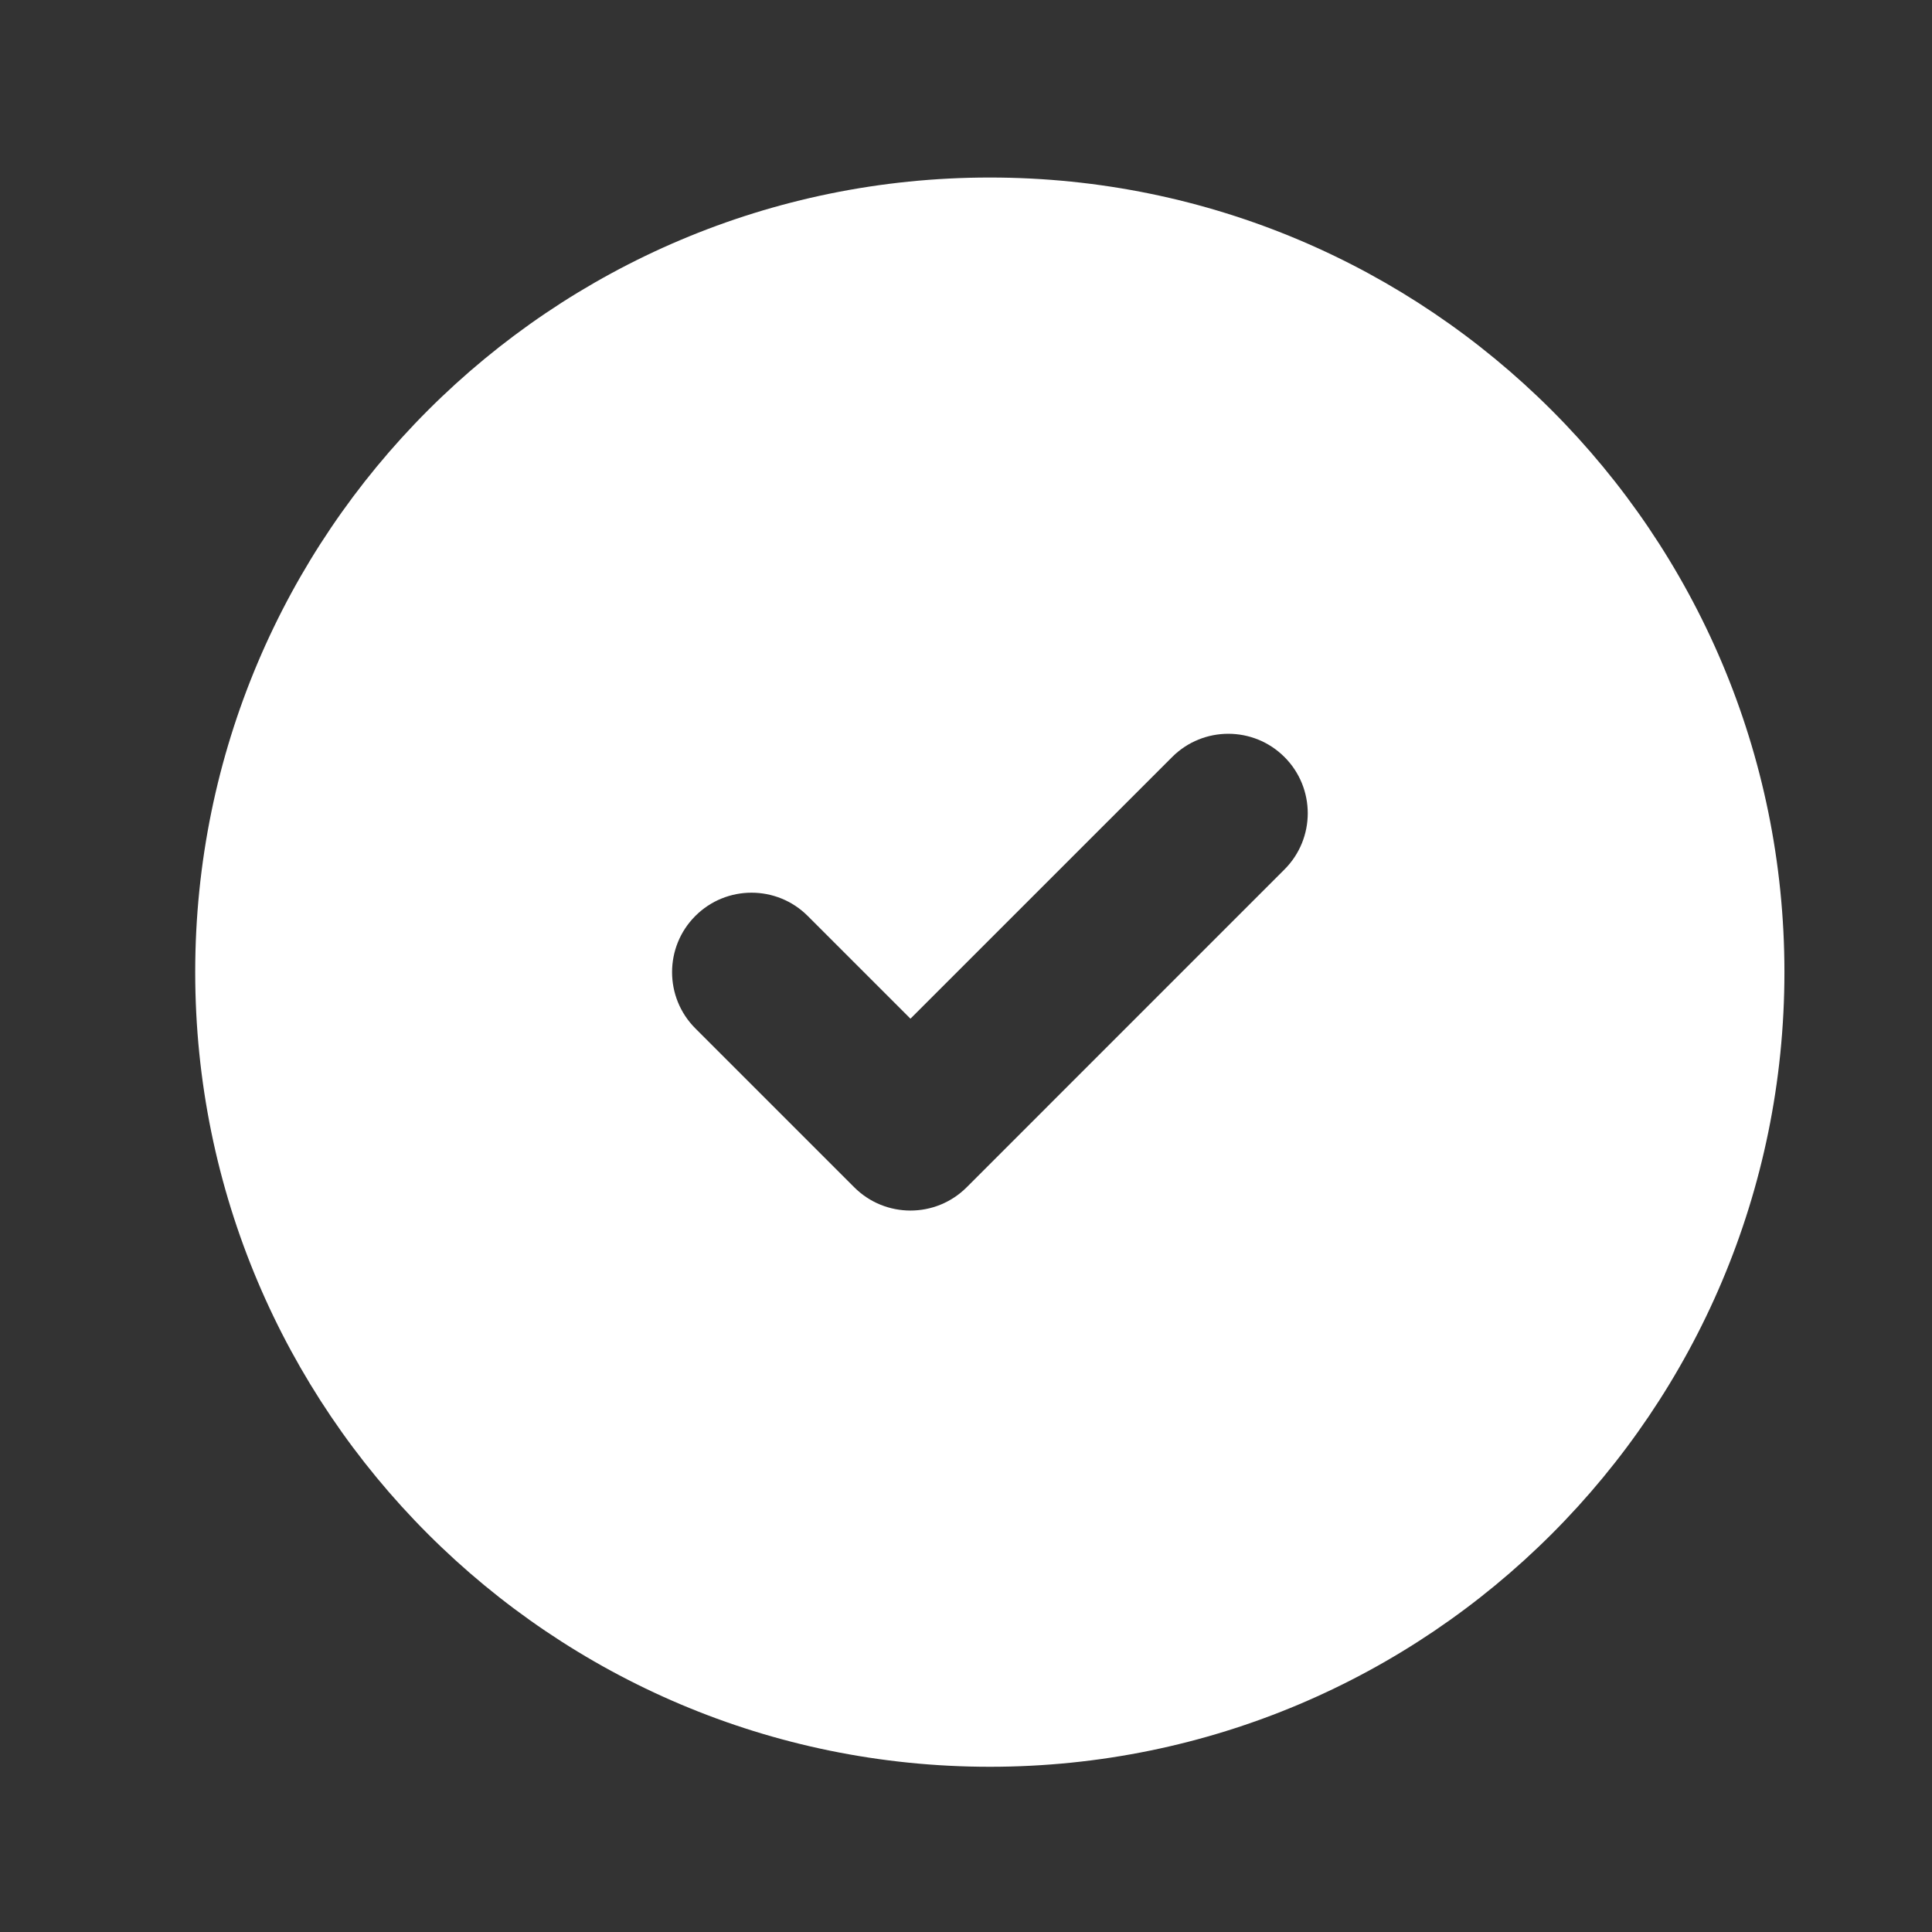 <?xml version="1.0" encoding="UTF-8"?> <svg xmlns="http://www.w3.org/2000/svg" width="52" height="52" viewBox="0 0 52 52" fill="none"><rect x="0" y="0" width="52" height="52" fill="#333333" stroke="none"/><g clip-path="url(#clip0_28_748)"><path d="M26.641 4.778C38.452 4.778 48.028 14.354 48.028 26.165C48.028 37.977 38.452 47.553 26.641 47.553C14.829 47.552 5.254 37.977 5.254 26.165C5.255 14.354 14.83 4.779 26.641 4.778ZM34.572 20.376C33.737 19.541 32.383 19.541 31.548 20.376L24.505 27.418L21.74 24.653C20.905 23.818 19.55 23.818 18.715 24.653C17.88 25.488 17.88 26.843 18.715 27.679L22.992 31.956C23.827 32.791 25.183 32.791 26.018 31.956L34.572 23.401C35.407 22.566 35.407 21.211 34.572 20.376Z" fill="white"></path></g><defs><clipPath id="clip0_28_748"><rect width="51.329" height="51.329" fill="white" transform="translate(0.645 0.165)"></rect></clipPath></defs></svg> 
